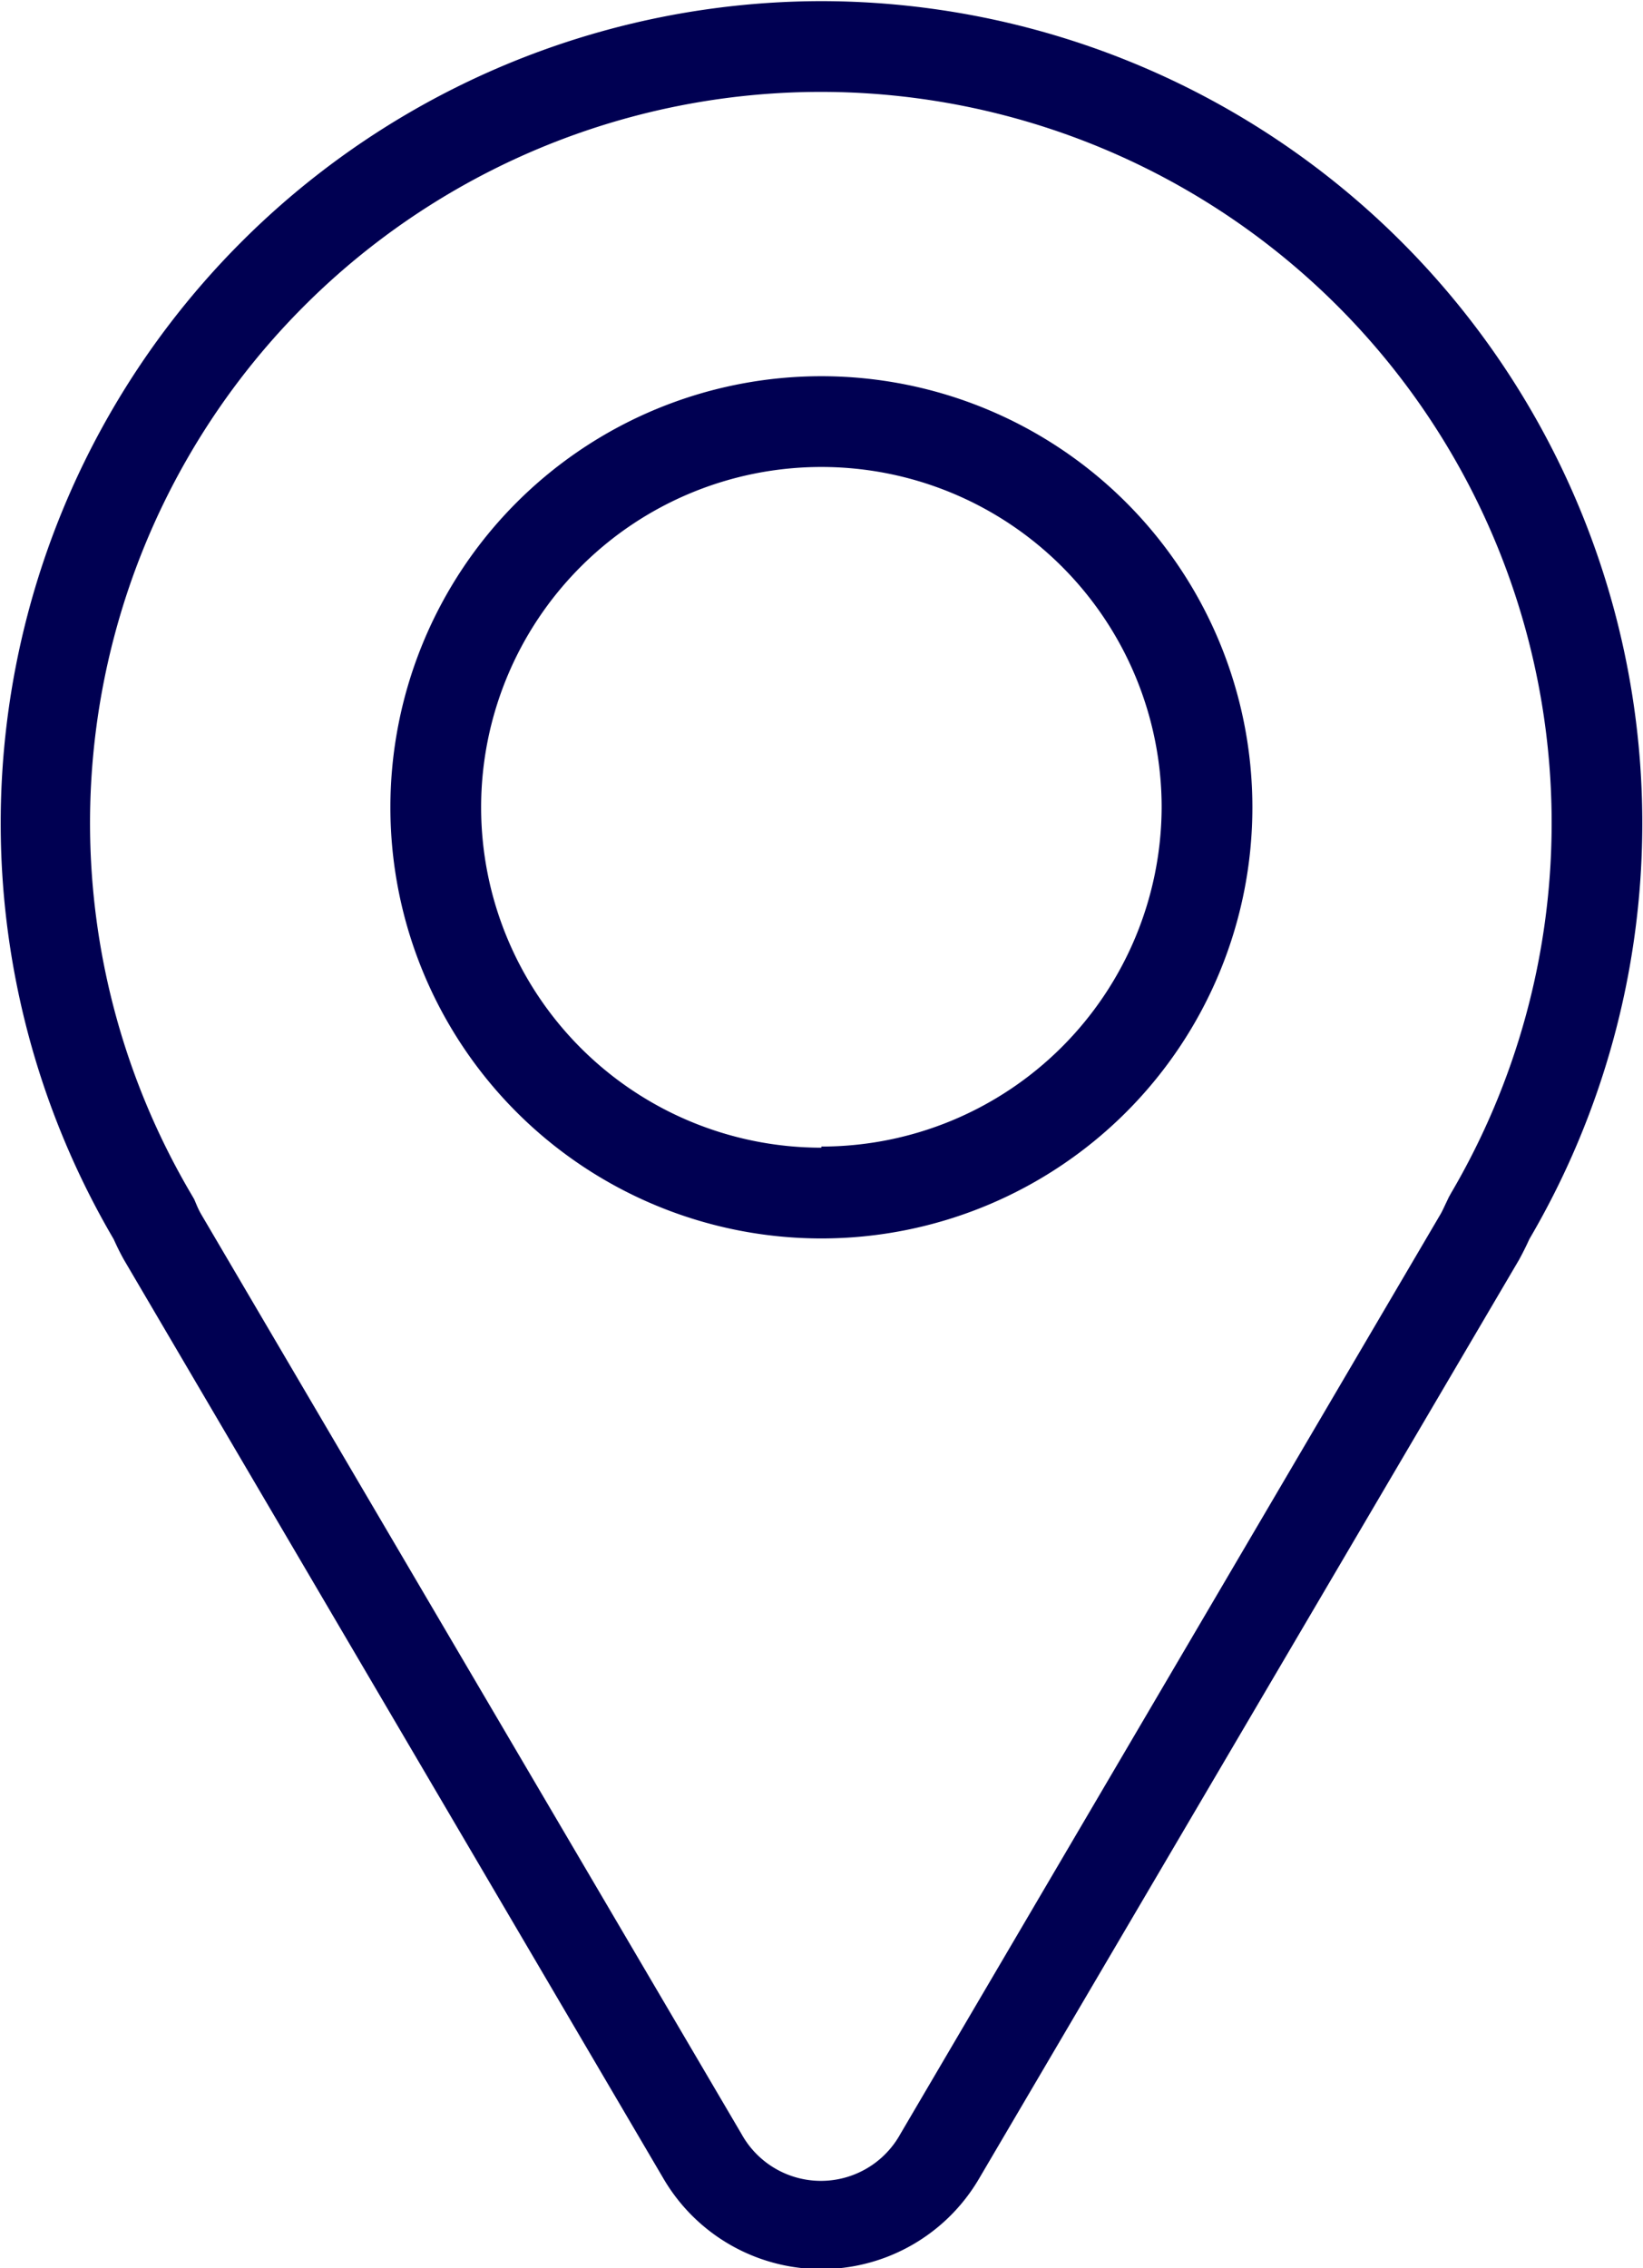 <svg id="Layer_1" data-name="Layer 1" xmlns="http://www.w3.org/2000/svg" viewBox="0 0 72.43 99.96">
  <path style="fill: #000052" d="M50,16A32.22,32.22,0,0,1,77.76,64.53l-.1.18-.09.19c-.11.23-.2.43-.27.55L53.48,106a4,4,0,0,1-7,0l-23.8-40.5a3.61,3.61,0,0,1-.22-.44l-.11-.26-.14-.24A32.22,32.22,0,0,1,50,16m0,50.53a19,19,0,1,0-19-19,19,19,0,0,0,19,19M50,12A36.23,36.23,0,0,0,18.8,66.56c.14.31.29.62.46.92L43.06,108a8.06,8.06,0,0,0,13.87,0L80.75,67.48c.17-.31.32-.61.46-.92A36.23,36.23,0,0,0,50,12Zm0,50.53a15,15,0,1,1,15-15A15,15,0,0,1,50,62.48Z" transform="translate(-13.79 -11.95)" />
</svg>
